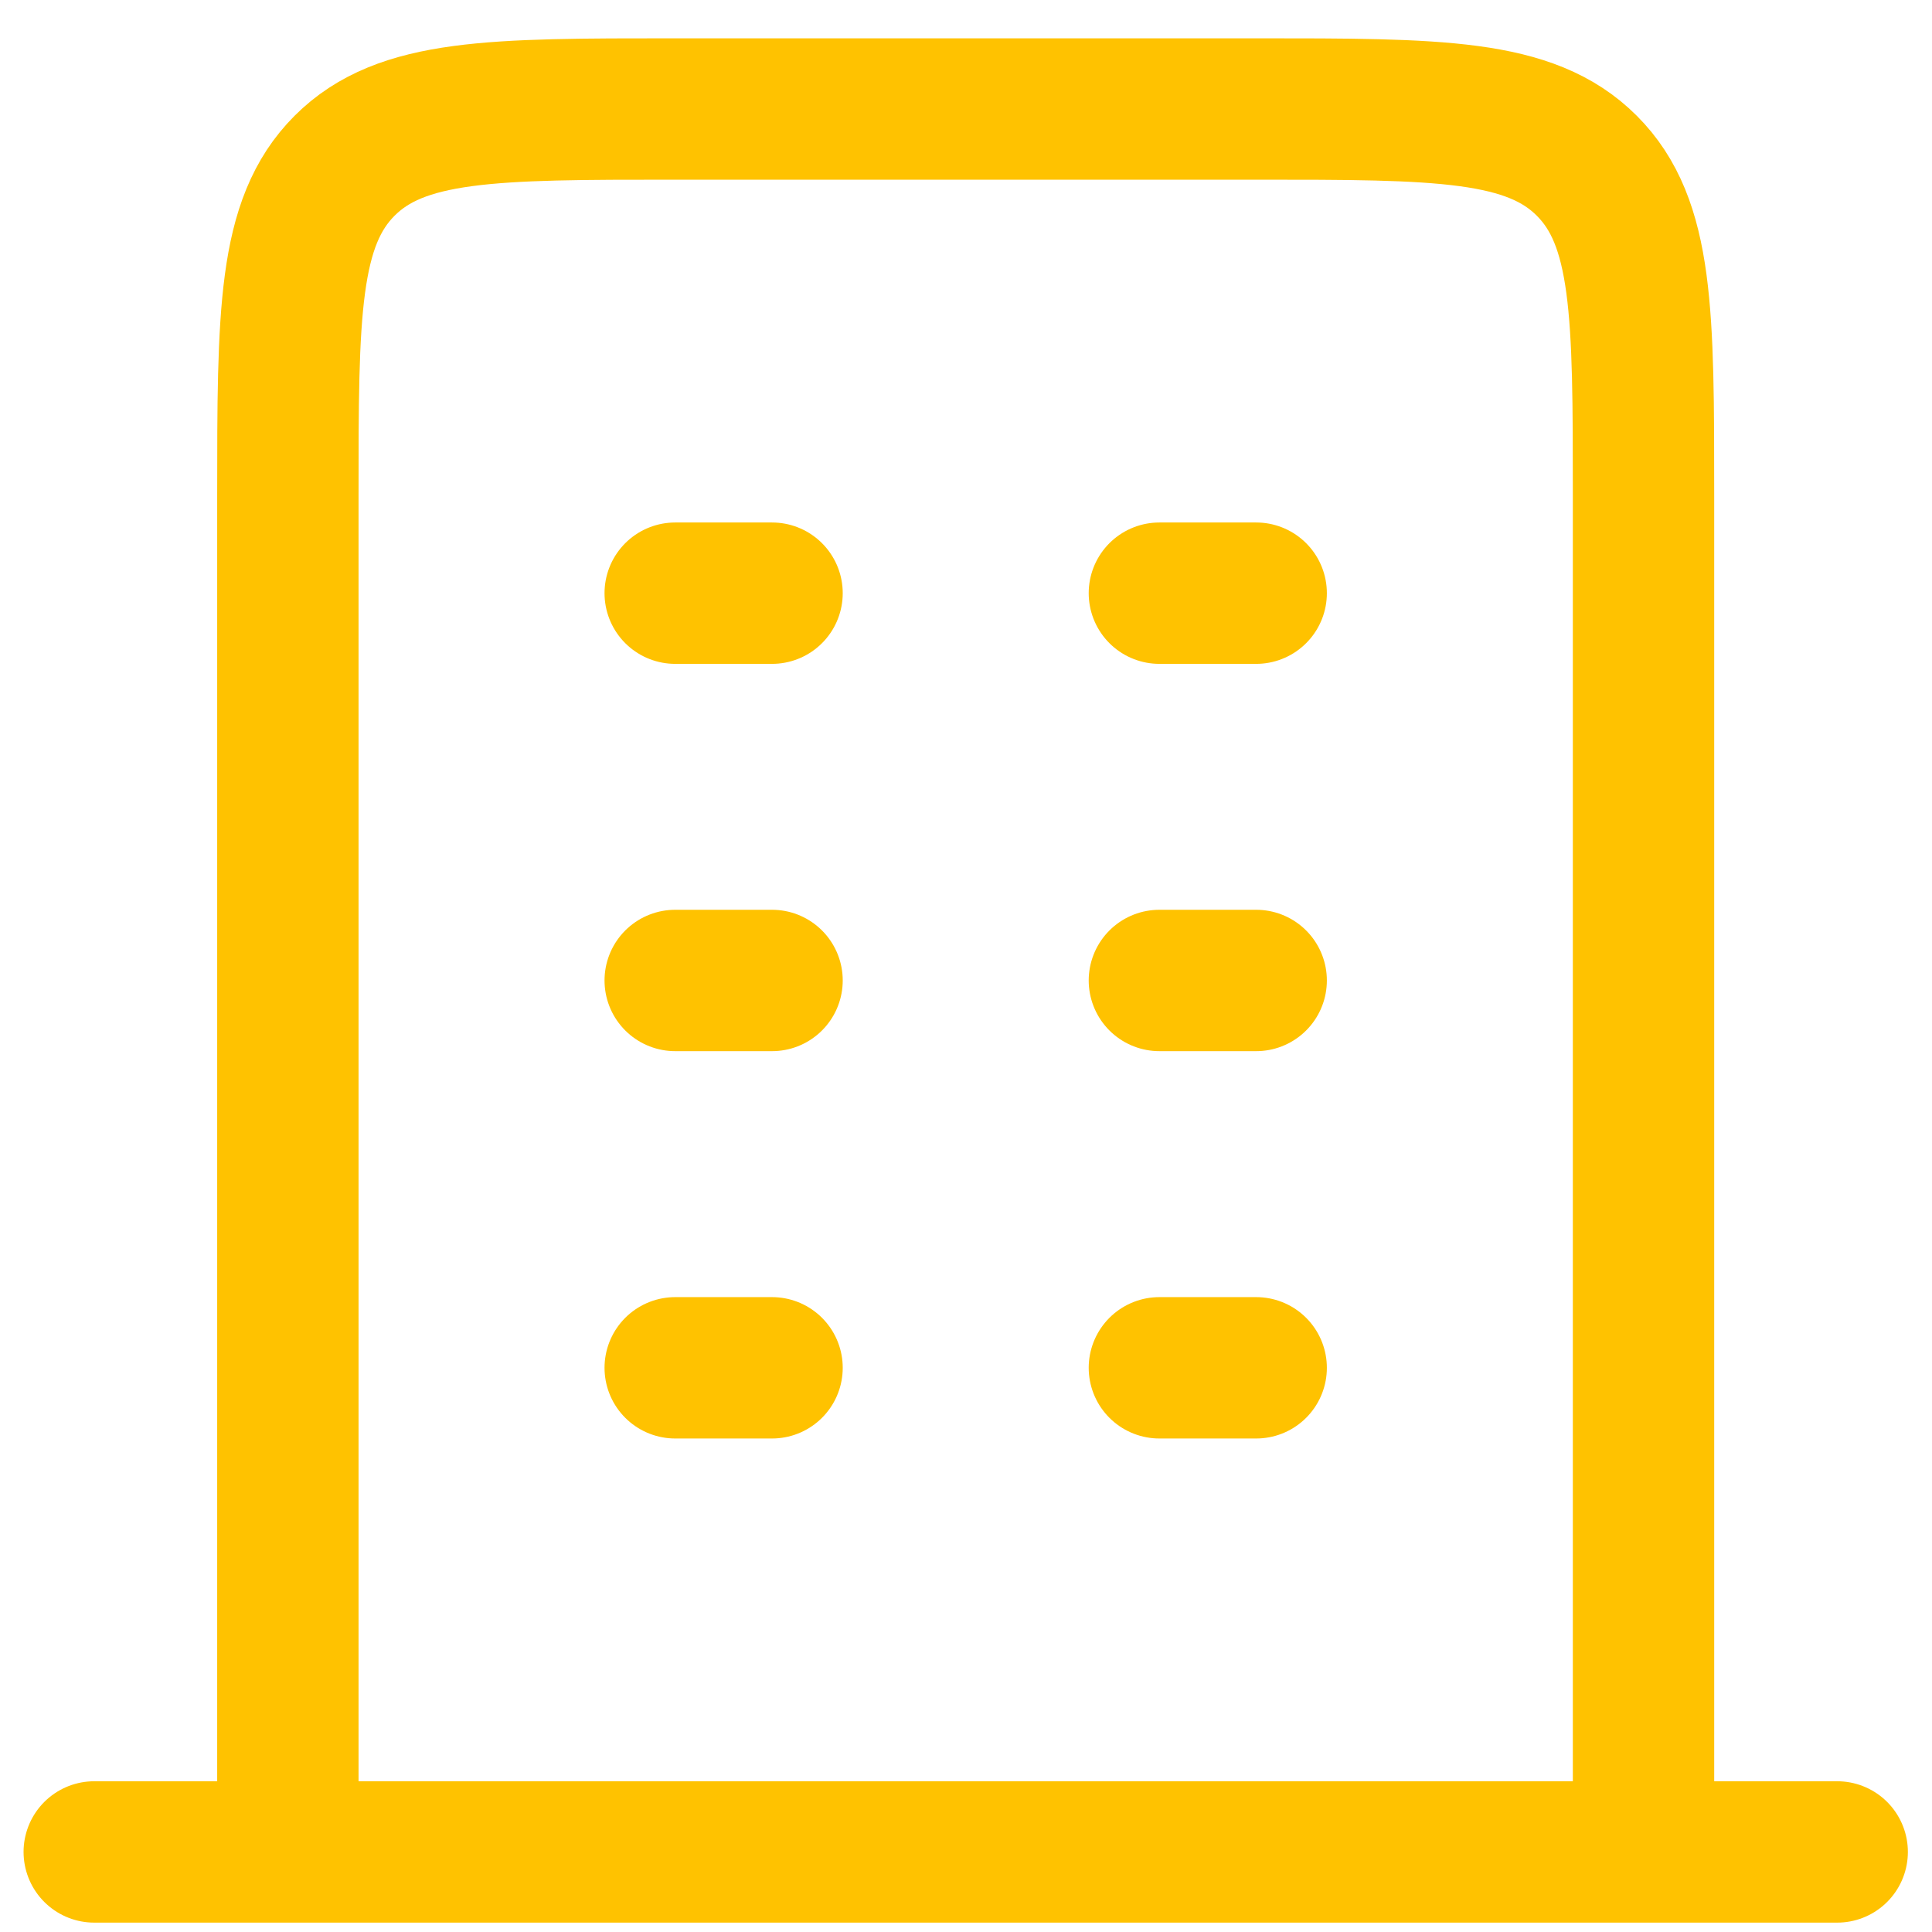 <svg xmlns="http://www.w3.org/2000/svg" width="41" height="41" viewBox="0 0 41 41" fill="none"><path d="M2 39.301H38.988" stroke="#FFC200" stroke-width="3" stroke-linecap="round" stroke-linejoin="round"></path><path d="M34.878 39.301V26.972V10.533C34.878 6.658 34.878 4.721 33.674 3.517C32.47 2.313 30.533 2.313 26.658 2.313H20.494H14.329C10.454 2.313 8.517 2.313 7.313 3.517C6.109 4.721 6.109 6.658 6.109 10.533V26.972V39.301" stroke="#FFC200" stroke-width="3" stroke-linejoin="round"></path><path d="M14.329 12.588H16.384" stroke="#FFC200" stroke-width="3" stroke-linecap="round" stroke-linejoin="round"></path><path d="M14.329 20.807H16.384" stroke="#FFC200" stroke-width="3" stroke-linecap="round" stroke-linejoin="round"></path><path d="M14.329 29.027H16.384" stroke="#FFC200" stroke-width="3" stroke-linecap="round" stroke-linejoin="round"></path><path d="M24.604 12.588H26.658" stroke="#FFC200" stroke-width="3" stroke-linecap="round" stroke-linejoin="round"></path><path d="M24.604 20.807H26.658" stroke="#FFC200" stroke-width="3" stroke-linecap="round" stroke-linejoin="round"></path><path d="M24.604 29.027H26.658" stroke="#FFC200" stroke-width="3" stroke-linecap="round" stroke-linejoin="round"></path></svg>
